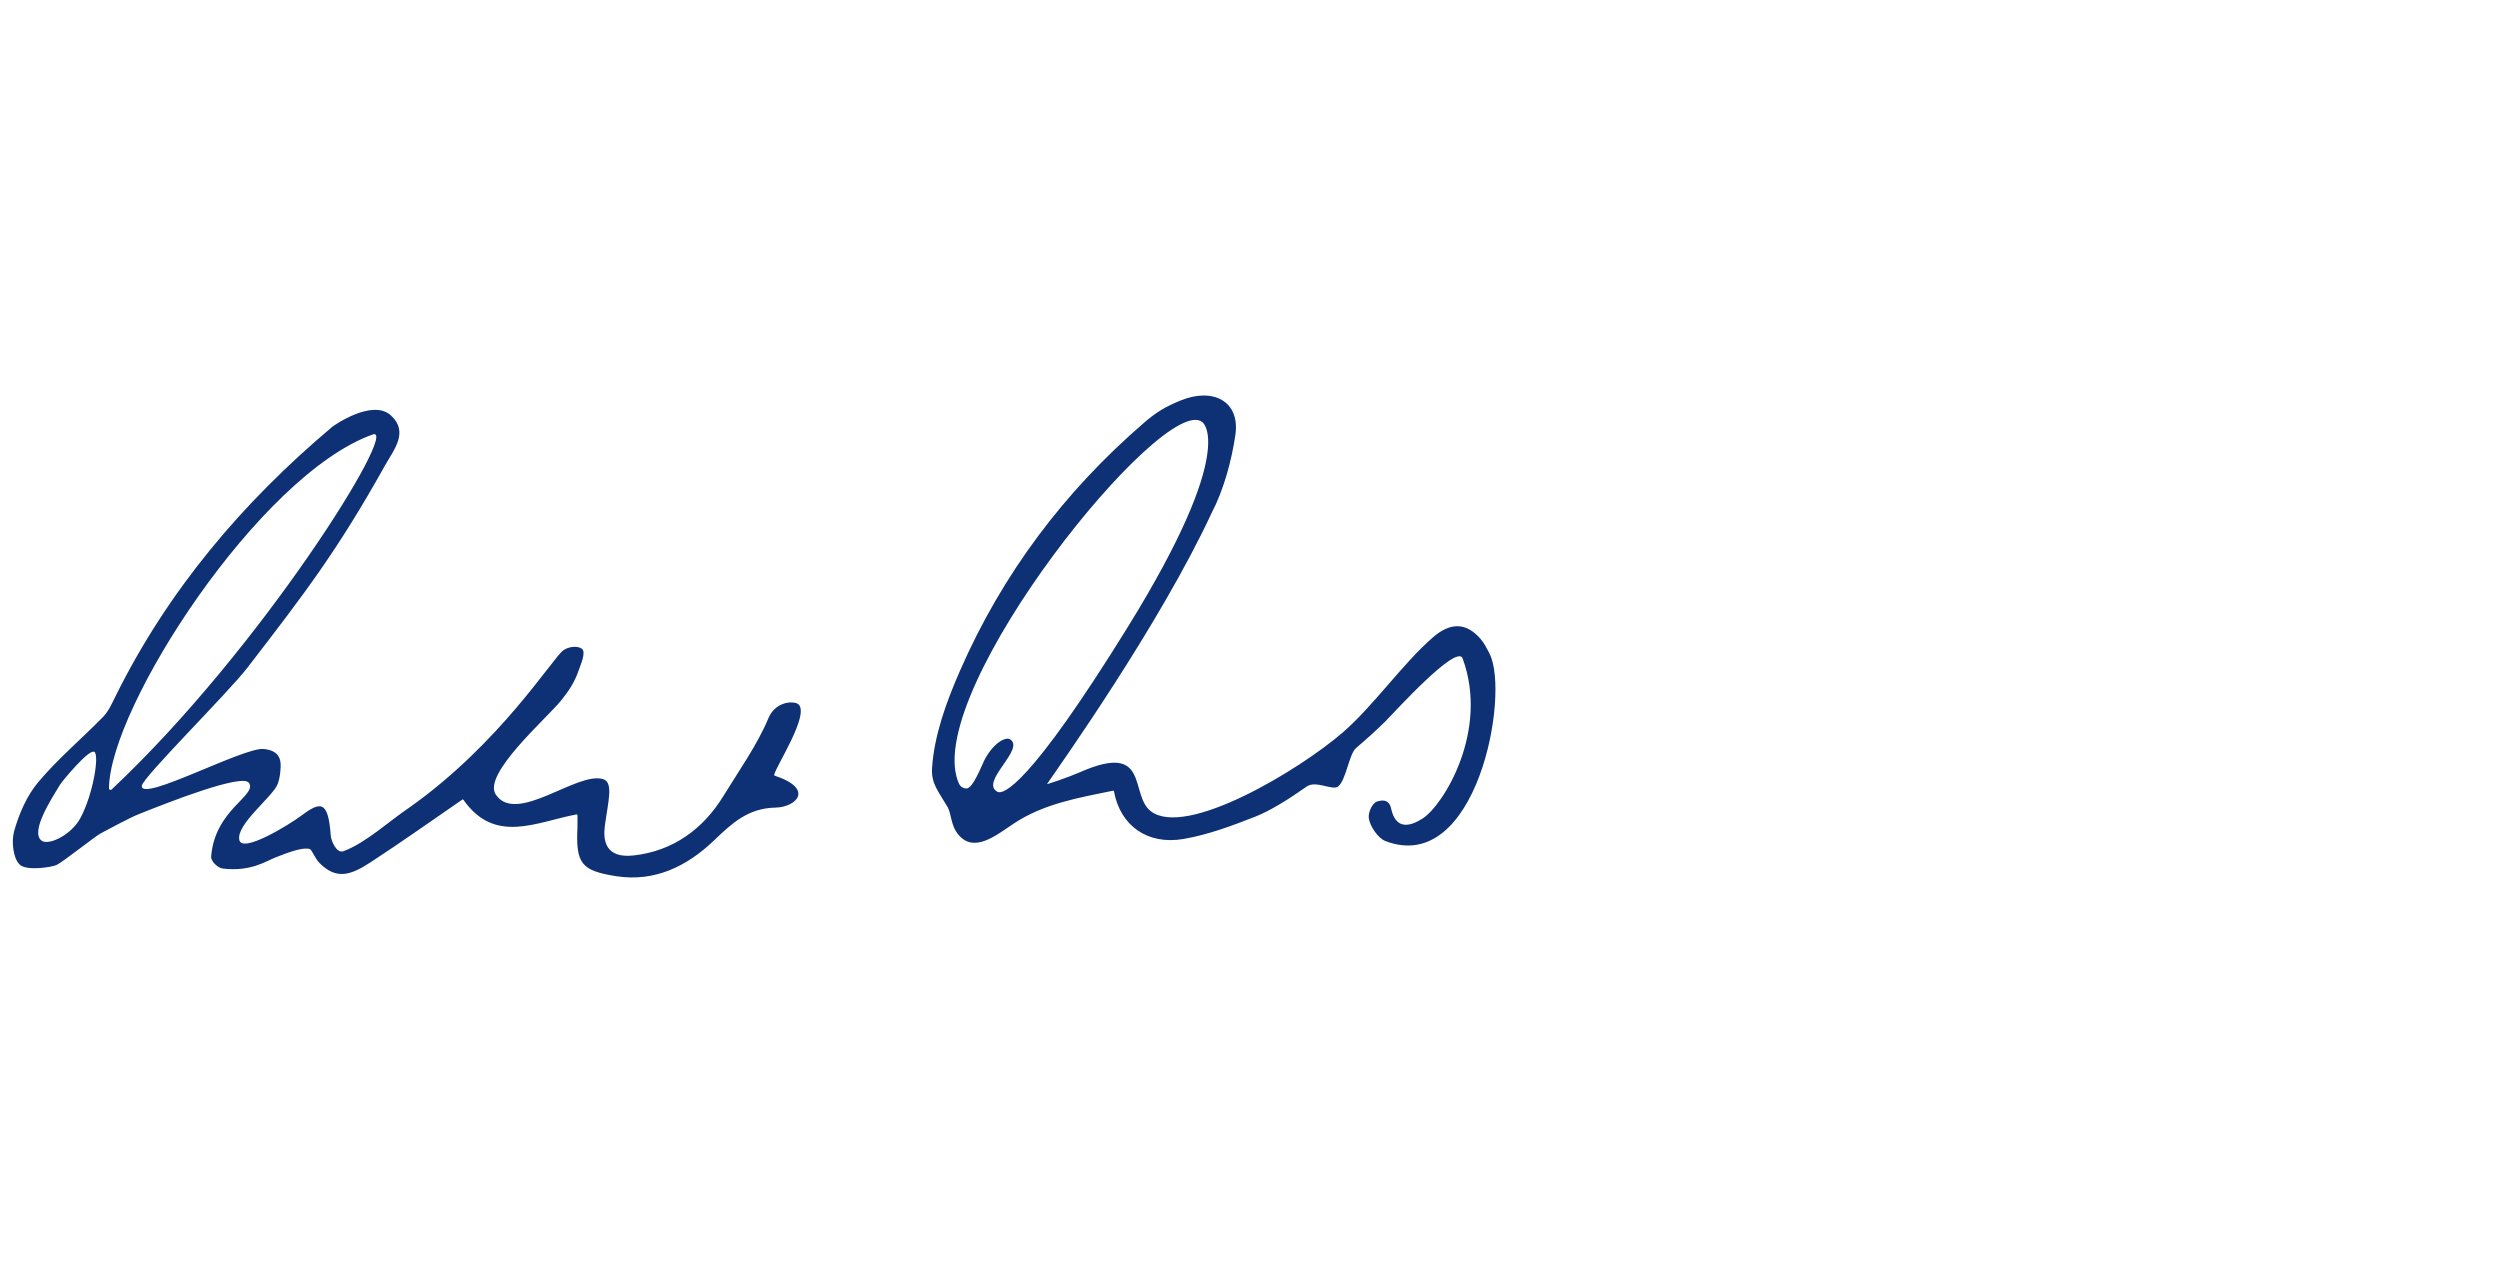 <svg id="Ebene_1" xmlns="http://www.w3.org/2000/svg" viewBox="0 0 195 100"><path d="m20.565,58.421c1.077.106,1.364.654,1.325,1.418-.023.454-.074.898-.227,1.304-.379,1.009-3.281,3.165-2.993,4.384.247,1.048,3.904-1.218,4.762-1.857,1.527-1.138,2.164-1.336,2.366,1.497.03.422.449,1.422.988,1.228,1.725-.623,3.687-2.443,5.121-3.39,7.12-5.031,11.193-11.681,12.039-12.286.384-.275,1.084-.376,1.437-.118.368.27-.123,1.306-.269,1.748-.275.831-.798,1.619-1.362,2.307-1.202,1.465-6.146,5.756-5.076,7.328,1.617,2.374,6.355-1.844,8.37-1.212.831.261.377,1.797.135,3.616-.154,1.158.022,2.583,2.246,2.336,3.083-.343,5.427-2.073,6.993-4.627,1.149-1.874,2.663-4.022,3.504-6.049.509-1.228,1.673-1.356,2.164-1.212,1.5.441-1.997,5.554-1.677,5.66,3.174,1.048,1.665,2.466.091,2.496-2.148.041-3.393,1.205-4.812,2.565-2.068,1.981-4.599,3.262-7.625,2.786-2.747-.432-3.149-.998-3.024-3.779.012-.273.003-.547.002-.976,0-.04-.036-.071-.076-.064-3.131.586-6.366,2.362-8.82-1.141-.019-.027-.057-.035-.084-.016-2.34,1.607-4.71,3.293-7.144,4.881-1.553,1.014-2.664,1.4-3.988.076-.389-.389-.591-1.06-.794-1.108-.668-.157-2.014.427-2.675.675-.608.228-1.921,1.14-4.108.851-.366-.048-.912-.561-.884-.929.285-3.683,3.616-4.76,2.95-5.748-.512-.759-6.312,1.522-8.67,2.469-.615.247-2.456,1.229-2.92,1.484s-2.968,2.253-3.429,2.456c-.377.166-2.263.467-2.828-.006-.541-.453-.699-1.823-.471-2.634.382-1.358.992-2.771,1.889-3.837,1.533-1.821,3.383-3.373,5.053-5.084.404-.414.663-.988.925-1.52,4.09-8.289,9.915-15.182,16.951-21.103.115-.097,3.119-2.205,4.567-.892,1.427,1.294.228,2.685-.453,3.905-3.727,6.673-6.285,10.005-10.735,15.777-1.545,2.004-8.17,8.555-8.235,9.209-.135,1.348,7.931-3.023,9.502-2.868Zm-13.216.219c-.439-.216-2.502,2.306-2.665,2.56-.702,1.159-2.351,3.698-1.437,4.372.549.405,2.308-.448,3.01-1.737,1.003-1.842,1.52-4.986,1.093-5.196Zm21.727-24.753c-8.871,3.17-20.573,21.323-20.574,27.626,0,.081.139.129.18.091,11.738-11.013,22.558-28.491,20.394-27.717Zm79.007,22.356c-.606.604-1.408,1.336-2.312,2.105-.548.466-.789,2.569-1.416,3.008-.449.314-1.726-.506-2.431-.007-1.471,1.041-2.9,1.914-3.998,2.344-1.827.716-3.705,1.423-5.625,1.749-2.787.474-4.914-1.018-5.412-3.719-.006-.034-.038-.056-.072-.049-2.711.555-5.438,1.017-7.787,2.593-1.375.922-3.031,2.263-4.245.874-.633-.723-.572-1.674-.872-2.191-.695-1.197-1.29-1.818-1.214-3.02.163-2.577,1.123-5.196,2.178-7.608,3.298-7.541,8.144-13.998,14.388-19.373.966-.832,1.658-1.234,2.826-1.713,2.498-1.024,4.657.032,4.267,2.695-.293,2.004-.912,4.287-1.842,6.064-4.08,8.777-11.87,19.726-12.847,21.158-.033.049,1.694-.534,2.516-.898,5.57-2.471,3.878,1.722,5.585,3.025,2.751,2.099,11.6-3.227,14.989-6.169,2.4-2.084,4.658-5.359,7.008-7.397,1.326-1.15,2.57-1.209,3.722.127.291.338.499.757.702,1.161,1.6,3.174-1.011,17.339-8.131,14.599-.584-.225-1.217-1.174-1.296-1.798-.053-.417.261-1.173.667-1.293.786-.233.997.192,1.078.564.371,1.707,1.518,1.367,2.448.775,1.619-1.031,5.211-6.828,3.129-12.488-.443-1.205-5.381,4.26-6.004,4.881Zm-14.307-23.321c-2.954-2.386-21.691,20.808-19.069,27.974.119.325.236.562.651.606.529.057,1.242-1.882,1.46-2.28.771-1.408,1.677-1.74,1.964-1.56,1.223.765-2.401,3.33-.984,4.098.437.237,2.445-.36,10.19-12.885,8.685-14.045,5.787-15.954,5.787-15.954Z" fill="#0d3174"/></svg>
